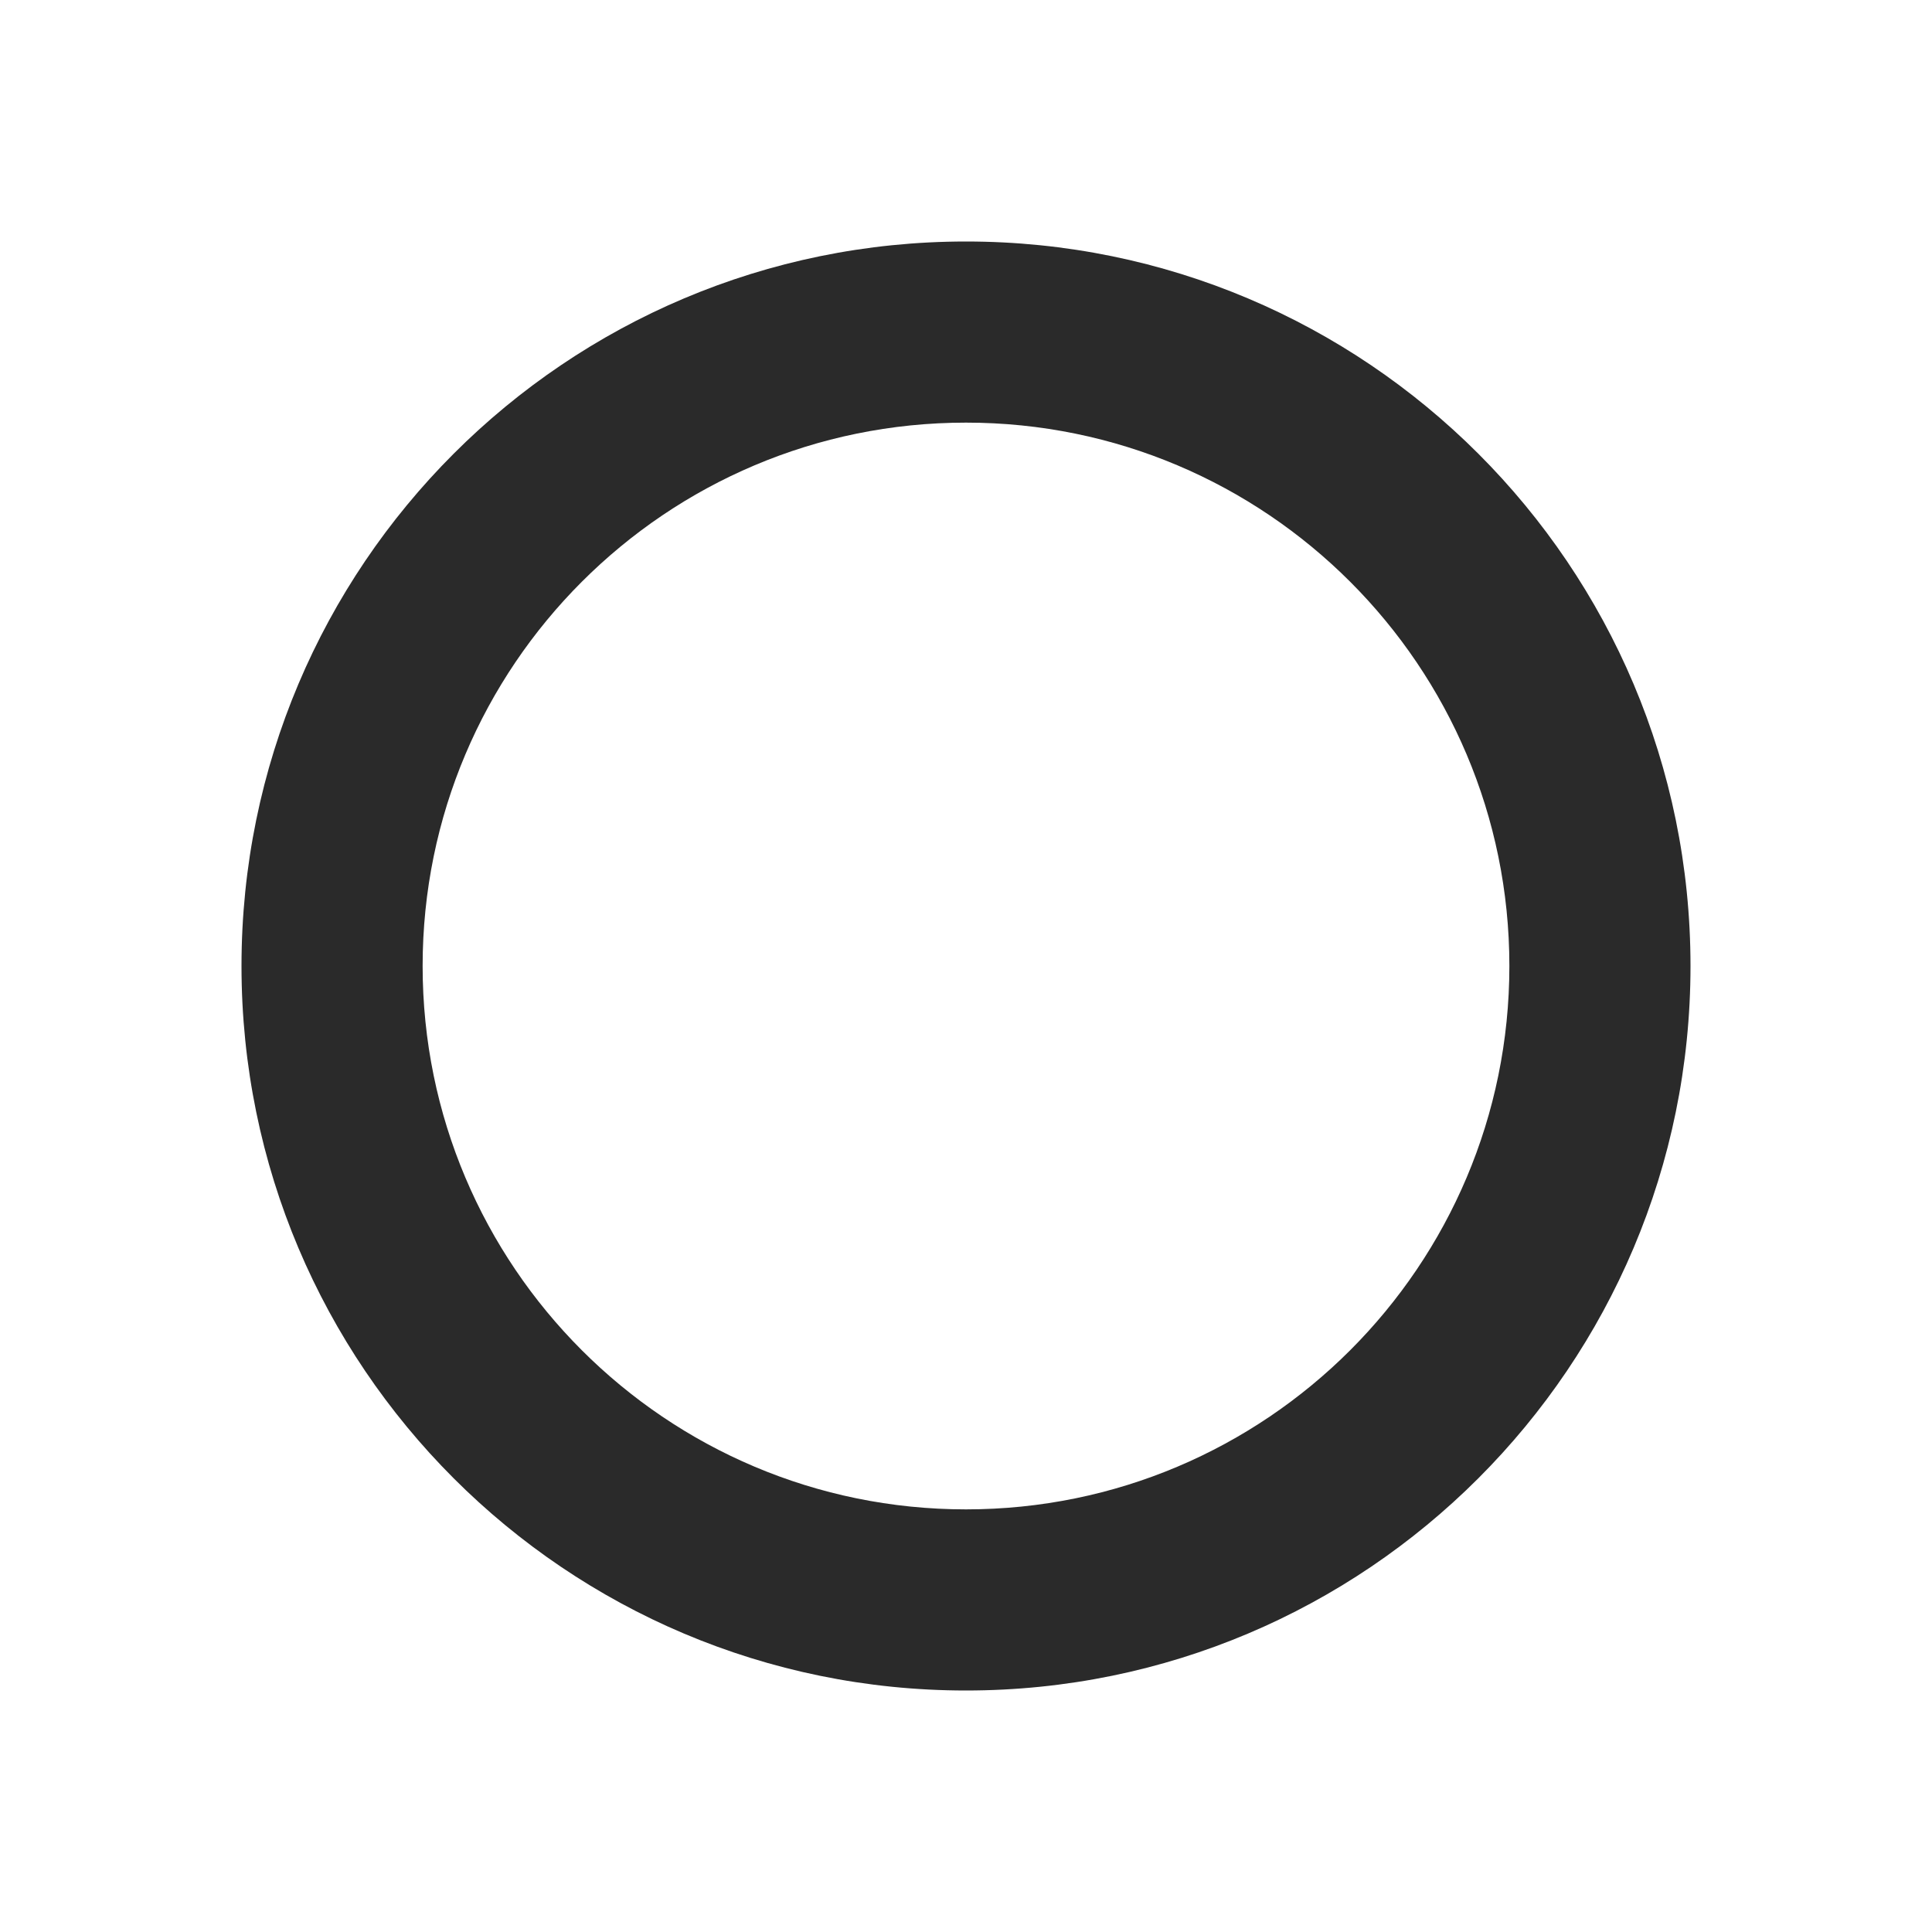 <?xml version="1.0" encoding="UTF-8"?>
<svg width="16px" height="16px" viewBox="0 0 16 16" version="1.1" xmlns="http://www.w3.org/2000/svg" xmlns:xlink="http://www.w3.org/1999/xlink">
    <title>7B5F8C41-B7D7-46E2-8EA4-C805FE8DE7FD</title>
    <g id="Aged-Care-Costs" stroke="none" stroke-width="1" fill="none" fill-rule="evenodd">
        <g transform="translate(-948, -1086)" fill="#2A2A2A" id="Group-3">
            <g transform="translate(-64, 568.566)">
                <g id="Group-2" transform="translate(989, 304.434)">
                    <g id="_Icons-/-16px-/-Black-/-_Sample" transform="translate(23, 213)">
                        <path d="M8,12.5 C10.485,12.5 12.5,10.485 12.5,8 C12.5,5.515 10.485,3.5 8,3.5 C5.515,3.5 3.5,5.515 3.5,8 C3.5,10.485 5.515,12.5 8,12.5 Z M8,14 C4.686,14 2,11.314 2,8 C2,4.686 4.686,2 8,2 C11.314,2 14,4.686 14,8 C14,11.314 11.314,14 8,14 Z" id="Oval"></path>
                    </g>
                </g>
            </g>
        </g>
    </g>
</svg>